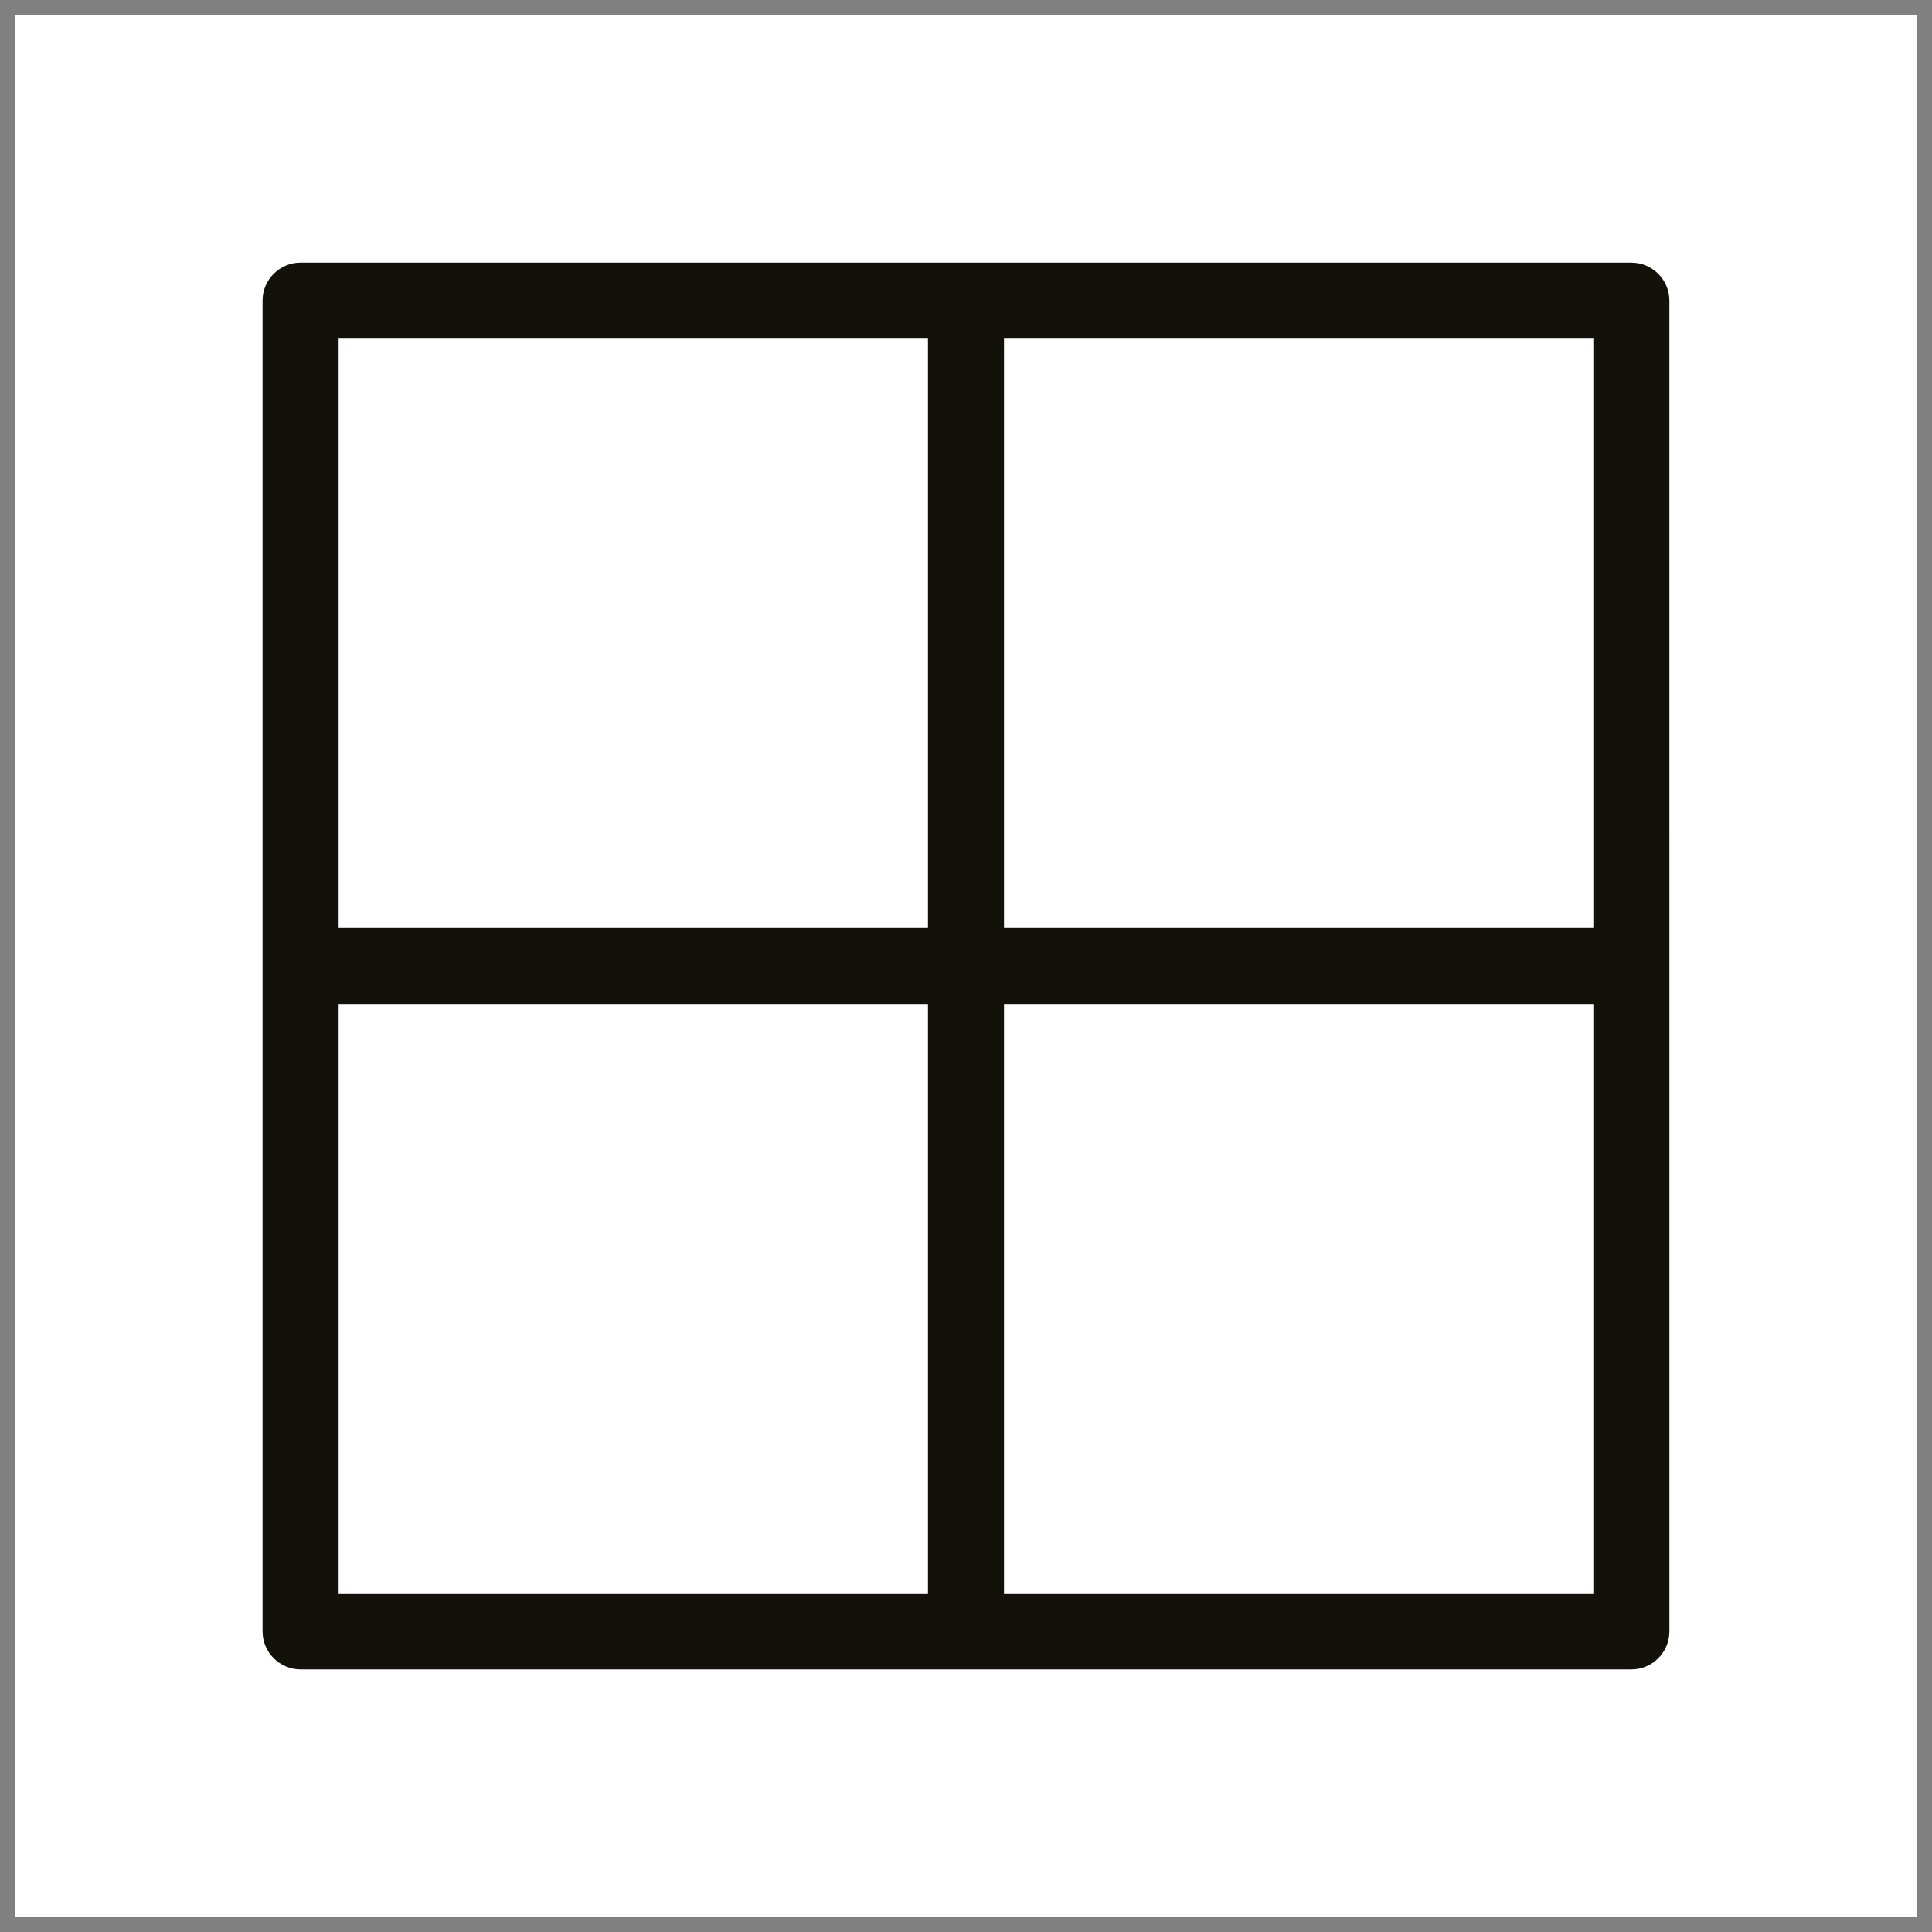 <?xml version="1.0" encoding="UTF-8"?>
<!-- Uploaded to: ICON Repo, www.iconrepo.com, Generator: ICON Repo Mixer Tools -->
<svg width="800px" height="800px" version="1.1" viewBox="144 144 512 512" xmlns="http://www.w3.org/2000/svg">
 <rect x="144" y="144" width="512" height="512" fill="#808080" stroke="none"/>
 <defs>
  <clipPath id="a">
   <path d="m148.09 148.09h503.81v503.81h-503.81z"/>
  </clipPath>
 </defs>
 <g clip-path="url(#a)">
  <rect width="800" height="800" fill="#ffffff"/>
  <path transform="matrix(5.038 0 0 5.038 148.09 148.09)" d="m-469.2-349.5h1400v1400h-1400z" fill="none" stroke="#000000" stroke-miterlimit="10"/>
 </g>
 <path d="m576.33 213.59h-352.67c-5.543 0-10.078 4.535-10.078 10.078v352.67c0 5.543 4.535 10.078 10.078 10.078h352.67c5.543 0 10.078-4.535 10.078-10.078l-0.004-352.67c0-5.539-4.531-10.074-10.074-10.074zm-10.078 176.33h-156.18v-156.18h156.18zm-176.33-156.18v156.18h-156.18v-156.18zm-156.18 176.33h156.18v156.18h-156.18zm176.33 156.18v-156.18h156.18v156.18z" fill="#12110a"/>
</svg>